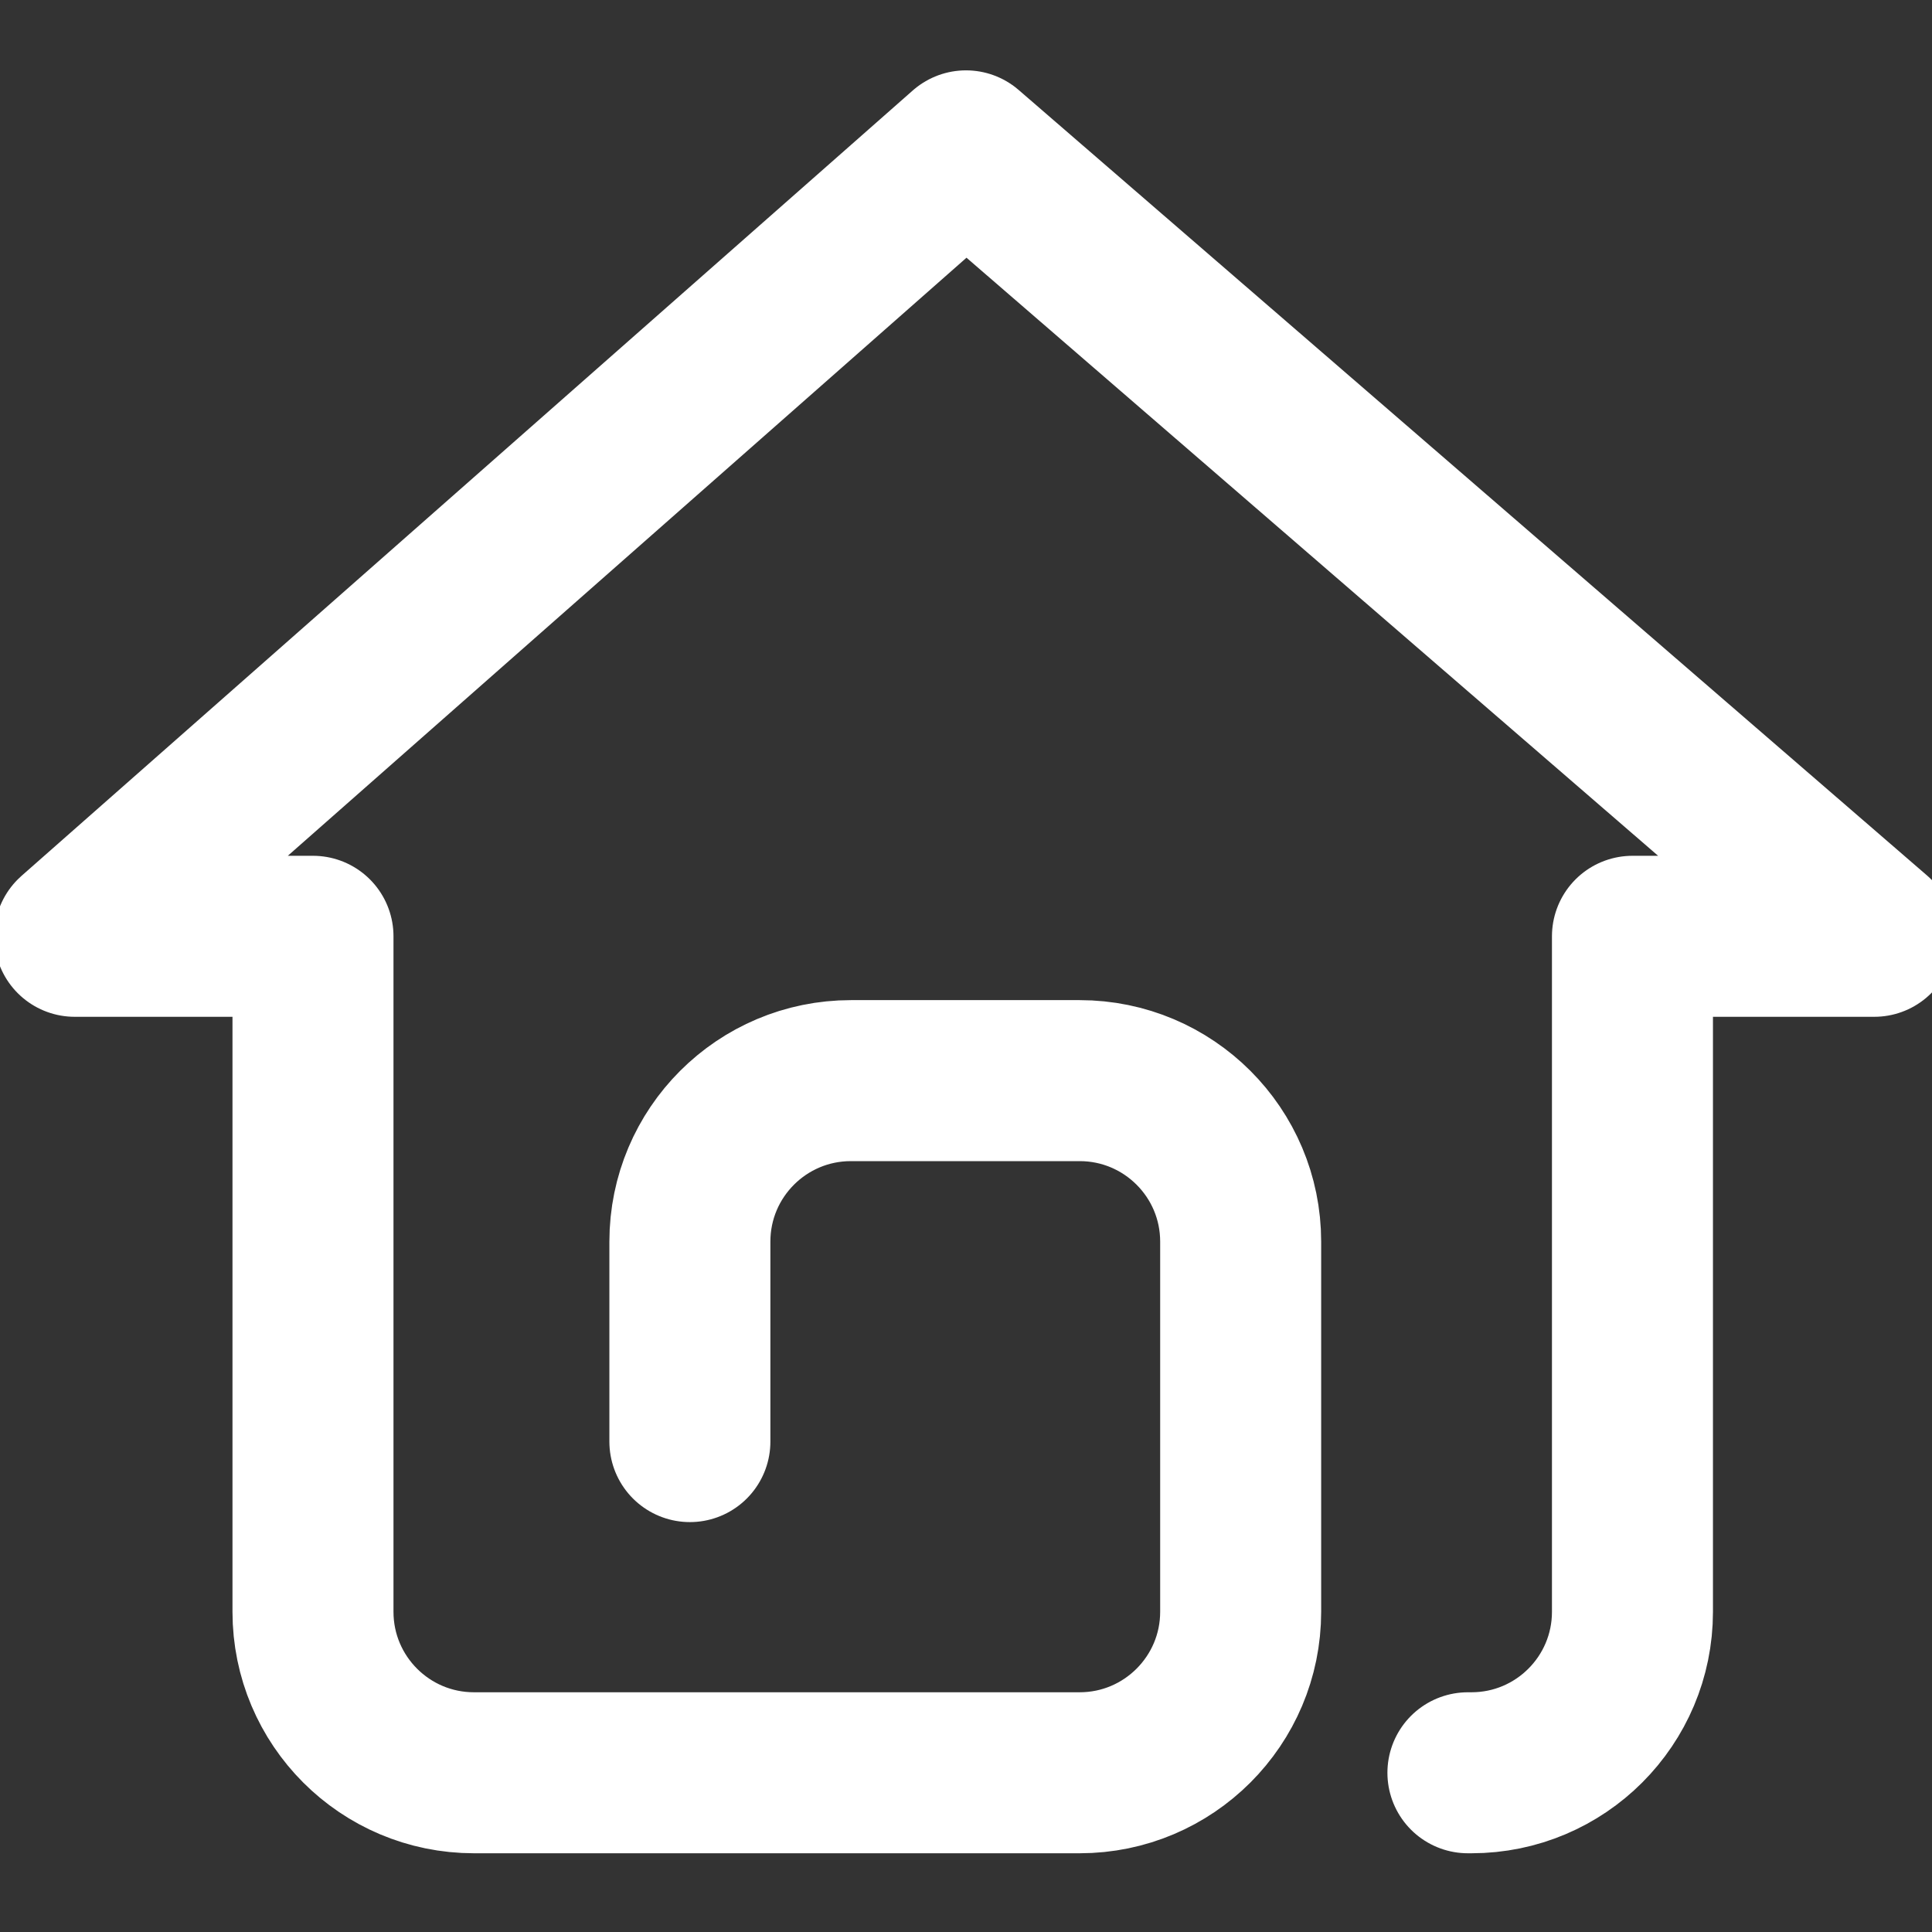 <svg xmlns="http://www.w3.org/2000/svg" width="24" height="24" viewBox="0 0 24 24">
  <rect x="0" y="0" width="24" height="24" fill="#333333" stroke="none"/>
  <path fill="none" stroke="#FFF" stroke-linecap="round" stroke-linejoin="round" stroke-width="2" d="M8.57,17.908 L8.57,15.424 C8.57,14.319 9.466,13.424 10.57,13.424 L13.412,13.424 C14.516,13.424 15.412,14.319 15.412,15.424 L15.412,20.022 C15.412,21.126 14.516,22.022 13.412,22.022 L5.888,22.022 C4.783,22.022 3.888,21.126 3.888,20.022 L3.888,11.631 L3.888,11.631 L0.928,11.631 L12,1.874 L23.283,11.631 L20.279,11.631 L20.279,20.022 C20.279,21.126 19.384,22.022 18.279,22.022 L18.235,22.022 L18.235,22.022"/>
</svg>
